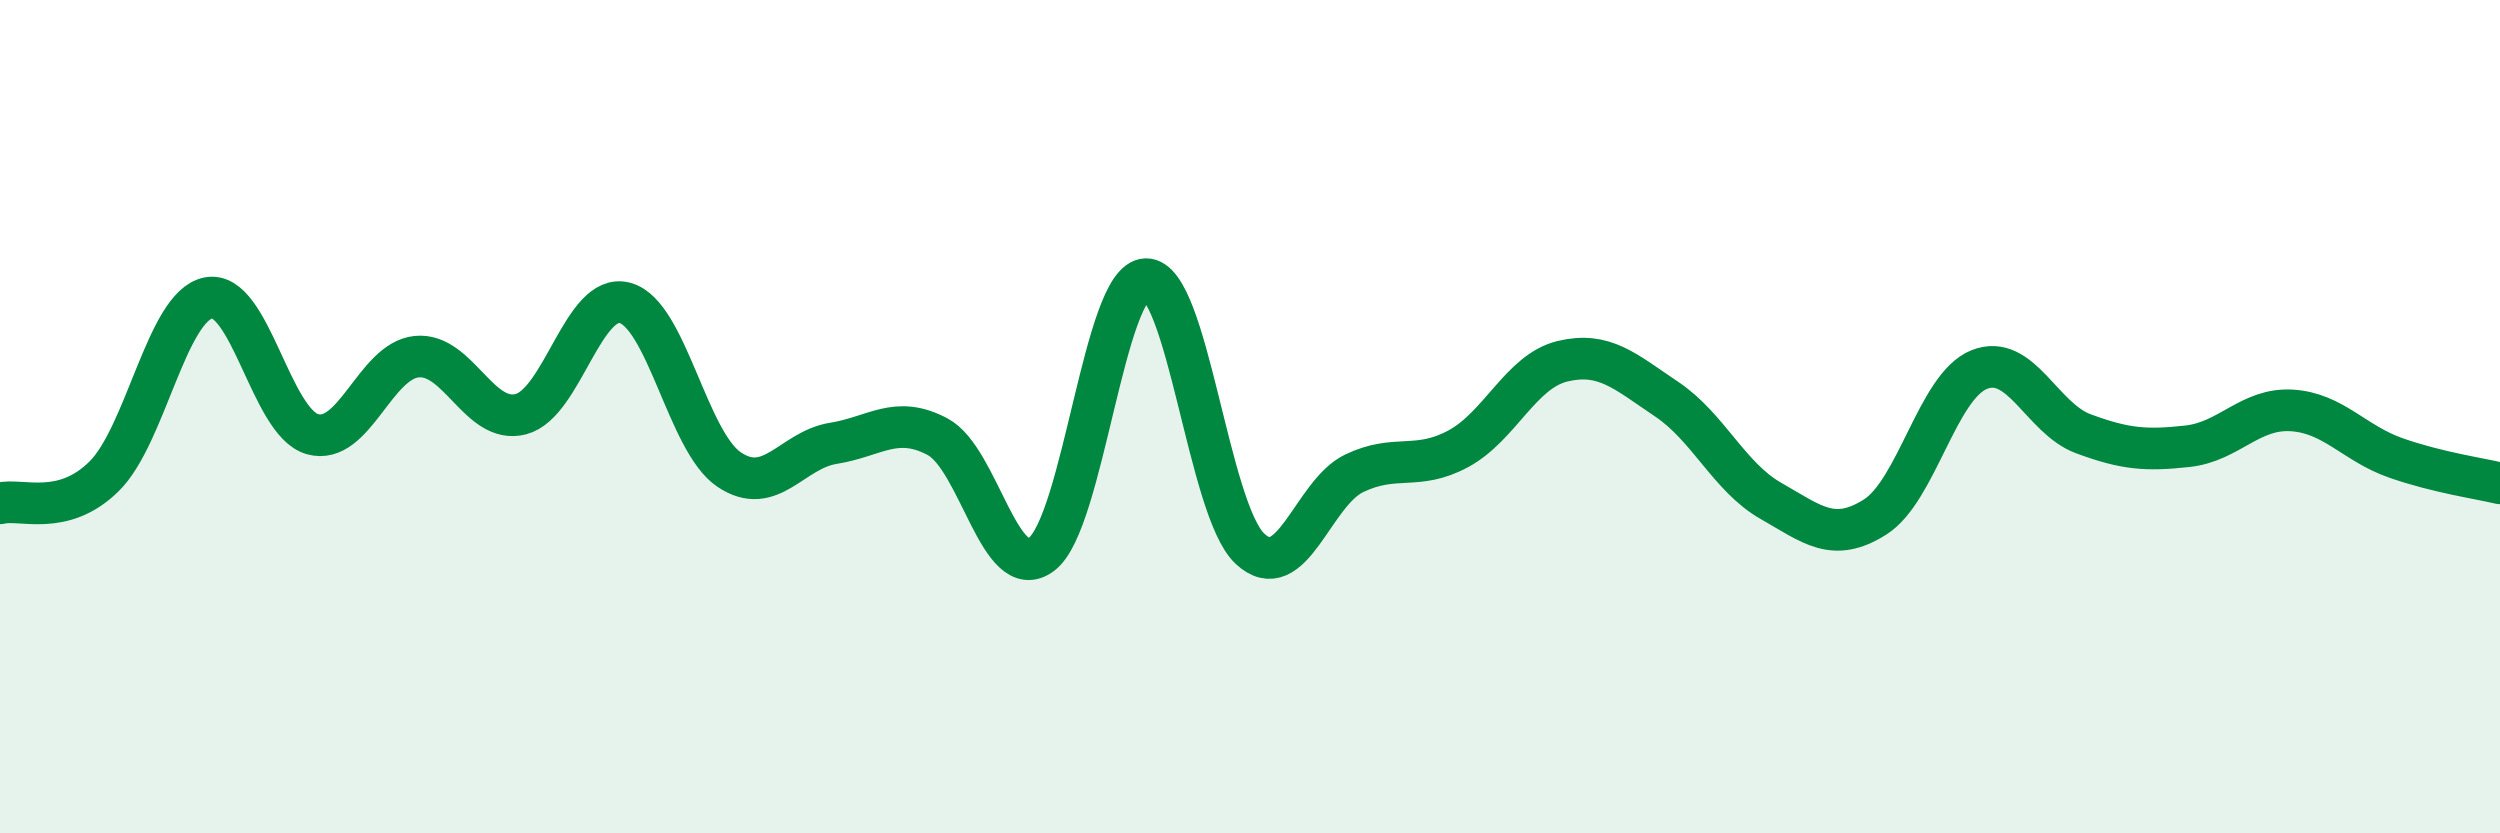 
    <svg width="60" height="20" viewBox="0 0 60 20" xmlns="http://www.w3.org/2000/svg">
      <path
        d="M 0,12.08 C 0.5,11.95 1.5,12.42 2.5,11.43 C 3.5,10.44 4,7.35 5,7.15 C 6,6.95 6.5,10.14 7.5,10.42 C 8.5,10.7 9,8.66 10,8.56 C 11,8.46 11.5,10.2 12.5,9.94 C 13.5,9.68 14,7 15,7.27 C 16,7.54 16.5,10.6 17.5,11.27 C 18.5,11.94 19,10.8 20,10.64 C 21,10.48 21.5,9.95 22.5,10.48 C 23.5,11.01 24,14.06 25,13.3 C 26,12.54 26.5,6.73 27.5,6.7 C 28.5,6.67 29,12.24 30,13.17 C 31,14.1 31.5,11.84 32.5,11.36 C 33.5,10.88 34,11.31 35,10.77 C 36,10.23 36.5,8.91 37.5,8.67 C 38.5,8.43 39,8.91 40,9.58 C 41,10.25 41.5,11.45 42.5,12.02 C 43.5,12.59 44,13.04 45,12.41 C 46,11.78 46.5,9.27 47.5,8.87 C 48.5,8.47 49,10.04 50,10.41 C 51,10.78 51.5,10.82 52.5,10.71 C 53.5,10.6 54,9.79 55,9.85 C 56,9.91 56.5,10.64 57.5,10.99 C 58.5,11.34 59.5,11.48 60,11.6L60 20L0 20Z"
        fill="#008740"
        opacity="0.1"
        stroke-linecap="round"
        stroke-linejoin="round"
      />
      <path
        d="M 0,12.08 C 0.5,11.95 1.5,12.42 2.5,11.43 C 3.5,10.44 4,7.35 5,7.15 C 6,6.95 6.5,10.14 7.5,10.42 C 8.5,10.7 9,8.66 10,8.56 C 11,8.46 11.5,10.2 12.5,9.94 C 13.5,9.68 14,7 15,7.27 C 16,7.54 16.5,10.6 17.5,11.27 C 18.5,11.94 19,10.8 20,10.64 C 21,10.48 21.5,9.95 22.5,10.48 C 23.5,11.01 24,14.06 25,13.3 C 26,12.54 26.5,6.73 27.5,6.7 C 28.5,6.67 29,12.24 30,13.17 C 31,14.1 31.5,11.84 32.5,11.36 C 33.5,10.88 34,11.31 35,10.77 C 36,10.23 36.5,8.91 37.5,8.67 C 38.5,8.43 39,8.91 40,9.58 C 41,10.25 41.5,11.45 42.5,12.02 C 43.5,12.59 44,13.04 45,12.41 C 46,11.78 46.5,9.27 47.5,8.87 C 48.5,8.47 49,10.04 50,10.41 C 51,10.78 51.5,10.82 52.5,10.71 C 53.5,10.6 54,9.79 55,9.85 C 56,9.91 56.5,10.64 57.5,10.99 C 58.5,11.34 59.5,11.48 60,11.6"
        stroke="#008740"
        stroke-width="1"
        fill="none"
        stroke-linecap="round"
        stroke-linejoin="round"
      />
    </svg>
  